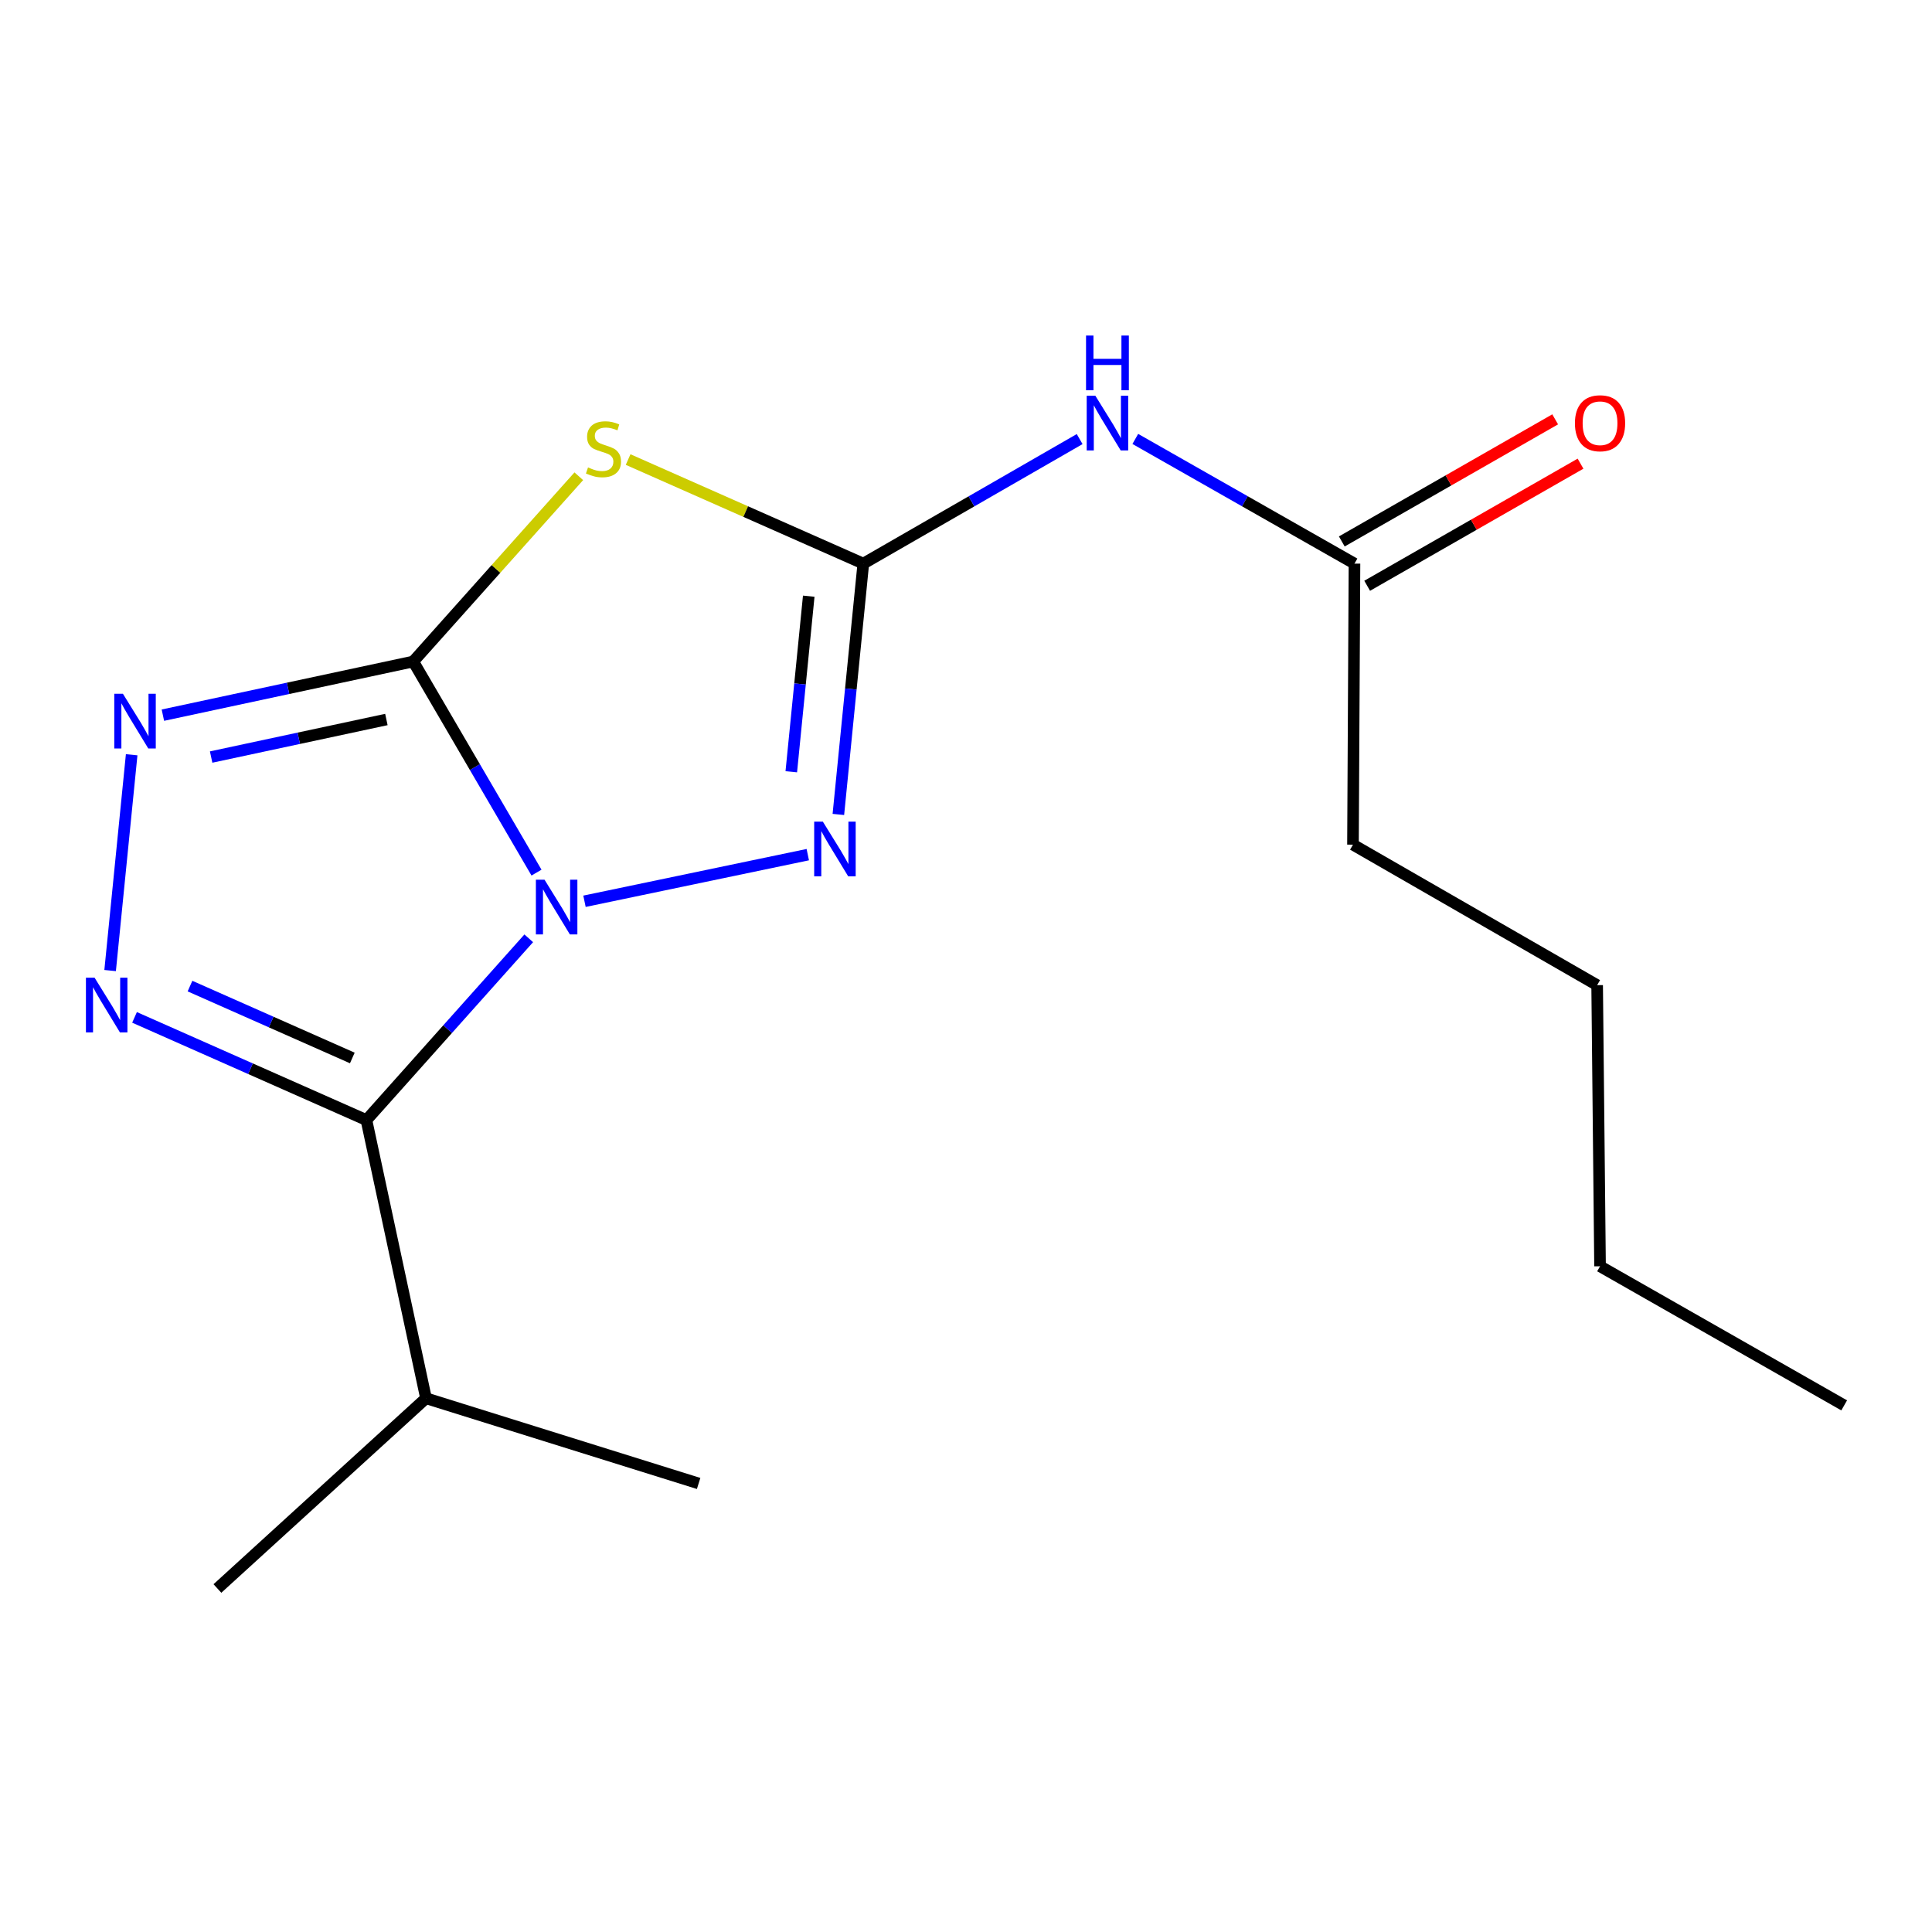 <?xml version='1.0' encoding='iso-8859-1'?>
<svg version='1.1' baseProfile='full'
              xmlns='http://www.w3.org/2000/svg'
                      xmlns:rdkit='http://www.rdkit.org/xml'
                      xmlns:xlink='http://www.w3.org/1999/xlink'
                  xml:space='preserve'
width='1000px' height='1000px' viewBox='0 0 1000 1000'>
<!-- END OF HEADER -->
<rect style='opacity:1.0;fill:#FFFFFF;stroke:none' width='1000' height='1000' x='0' y='0'> </rect>
<path class='bond-0' d='M 277.694,451.664 L 245.793,397.033' style='fill:none;fill-rule:evenodd;stroke:#0000FF;stroke-width:6px;stroke-linecap:butt;stroke-linejoin:miter;stroke-opacity:1' />
<path class='bond-0' d='M 245.793,397.033 L 213.892,342.402' style='fill:none;fill-rule:evenodd;stroke:#000000;stroke-width:6px;stroke-linecap:butt;stroke-linejoin:miter;stroke-opacity:1' />
<path class='bond-1' d='M 273.676,485.668 L 231.669,532.707' style='fill:none;fill-rule:evenodd;stroke:#0000FF;stroke-width:6px;stroke-linecap:butt;stroke-linejoin:miter;stroke-opacity:1' />
<path class='bond-1' d='M 231.669,532.707 L 189.661,579.746' style='fill:none;fill-rule:evenodd;stroke:#000000;stroke-width:6px;stroke-linecap:butt;stroke-linejoin:miter;stroke-opacity:1' />
<path class='bond-4' d='M 302.53,466.493 L 418.109,442.362' style='fill:none;fill-rule:evenodd;stroke:#0000FF;stroke-width:6px;stroke-linecap:butt;stroke-linejoin:miter;stroke-opacity:1' />
<path class='bond-2' d='M 213.892,342.402 L 256.737,294.458' style='fill:none;fill-rule:evenodd;stroke:#000000;stroke-width:6px;stroke-linecap:butt;stroke-linejoin:miter;stroke-opacity:1' />
<path class='bond-2' d='M 256.737,294.458 L 299.583,246.513' style='fill:none;fill-rule:evenodd;stroke:#CCCC00;stroke-width:6px;stroke-linecap:butt;stroke-linejoin:miter;stroke-opacity:1' />
<path class='bond-6' d='M 213.892,342.402 L 149.101,356.284' style='fill:none;fill-rule:evenodd;stroke:#000000;stroke-width:6px;stroke-linecap:butt;stroke-linejoin:miter;stroke-opacity:1' />
<path class='bond-6' d='M 149.101,356.284 L 84.309,370.166' style='fill:none;fill-rule:evenodd;stroke:#0000FF;stroke-width:6px;stroke-linecap:butt;stroke-linejoin:miter;stroke-opacity:1' />
<path class='bond-6' d='M 199.992,372.414 L 154.639,382.131' style='fill:none;fill-rule:evenodd;stroke:#000000;stroke-width:6px;stroke-linecap:butt;stroke-linejoin:miter;stroke-opacity:1' />
<path class='bond-6' d='M 154.639,382.131 L 109.285,391.849' style='fill:none;fill-rule:evenodd;stroke:#0000FF;stroke-width:6px;stroke-linecap:butt;stroke-linejoin:miter;stroke-opacity:1' />
<path class='bond-5' d='M 189.661,579.746 L 129.647,553.171' style='fill:none;fill-rule:evenodd;stroke:#000000;stroke-width:6px;stroke-linecap:butt;stroke-linejoin:miter;stroke-opacity:1' />
<path class='bond-5' d='M 129.647,553.171 L 69.633,526.596' style='fill:none;fill-rule:evenodd;stroke:#0000FF;stroke-width:6px;stroke-linecap:butt;stroke-linejoin:miter;stroke-opacity:1' />
<path class='bond-5' d='M 182.36,547.604 L 140.35,529.001' style='fill:none;fill-rule:evenodd;stroke:#000000;stroke-width:6px;stroke-linecap:butt;stroke-linejoin:miter;stroke-opacity:1' />
<path class='bond-5' d='M 140.35,529.001 L 98.34,510.399' style='fill:none;fill-rule:evenodd;stroke:#0000FF;stroke-width:6px;stroke-linecap:butt;stroke-linejoin:miter;stroke-opacity:1' />
<path class='bond-9' d='M 189.661,579.746 L 220.5,723.736' style='fill:none;fill-rule:evenodd;stroke:#000000;stroke-width:6px;stroke-linecap:butt;stroke-linejoin:miter;stroke-opacity:1' />
<path class='bond-17' d='M 325.113,237.863 L 385.979,264.793' style='fill:none;fill-rule:evenodd;stroke:#CCCC00;stroke-width:6px;stroke-linecap:butt;stroke-linejoin:miter;stroke-opacity:1' />
<path class='bond-17' d='M 385.979,264.793 L 446.845,291.723' style='fill:none;fill-rule:evenodd;stroke:#000000;stroke-width:6px;stroke-linecap:butt;stroke-linejoin:miter;stroke-opacity:1' />
<path class='bond-3' d='M 446.845,291.723 L 440.391,356.64' style='fill:none;fill-rule:evenodd;stroke:#000000;stroke-width:6px;stroke-linecap:butt;stroke-linejoin:miter;stroke-opacity:1' />
<path class='bond-3' d='M 440.391,356.64 L 433.936,421.557' style='fill:none;fill-rule:evenodd;stroke:#0000FF;stroke-width:6px;stroke-linecap:butt;stroke-linejoin:miter;stroke-opacity:1' />
<path class='bond-3' d='M 418.605,308.583 L 414.087,354.025' style='fill:none;fill-rule:evenodd;stroke:#000000;stroke-width:6px;stroke-linecap:butt;stroke-linejoin:miter;stroke-opacity:1' />
<path class='bond-3' d='M 414.087,354.025 L 409.569,399.467' style='fill:none;fill-rule:evenodd;stroke:#0000FF;stroke-width:6px;stroke-linecap:butt;stroke-linejoin:miter;stroke-opacity:1' />
<path class='bond-7' d='M 446.845,291.723 L 502.836,259.495' style='fill:none;fill-rule:evenodd;stroke:#000000;stroke-width:6px;stroke-linecap:butt;stroke-linejoin:miter;stroke-opacity:1' />
<path class='bond-7' d='M 502.836,259.495 L 558.827,227.267' style='fill:none;fill-rule:evenodd;stroke:#0000FF;stroke-width:6px;stroke-linecap:butt;stroke-linejoin:miter;stroke-opacity:1' />
<path class='bond-18' d='M 56.999,502.36 L 68.15,390.66' style='fill:none;fill-rule:evenodd;stroke:#0000FF;stroke-width:6px;stroke-linecap:butt;stroke-linejoin:miter;stroke-opacity:1' />
<path class='bond-8' d='M 587.63,227.189 L 644.353,259.456' style='fill:none;fill-rule:evenodd;stroke:#0000FF;stroke-width:6px;stroke-linecap:butt;stroke-linejoin:miter;stroke-opacity:1' />
<path class='bond-8' d='M 644.353,259.456 L 701.077,291.723' style='fill:none;fill-rule:evenodd;stroke:#000000;stroke-width:6px;stroke-linecap:butt;stroke-linejoin:miter;stroke-opacity:1' />
<path class='bond-10' d='M 707.642,303.195 L 762.862,271.594' style='fill:none;fill-rule:evenodd;stroke:#000000;stroke-width:6px;stroke-linecap:butt;stroke-linejoin:miter;stroke-opacity:1' />
<path class='bond-10' d='M 762.862,271.594 L 818.082,239.993' style='fill:none;fill-rule:evenodd;stroke:#FF0000;stroke-width:6px;stroke-linecap:butt;stroke-linejoin:miter;stroke-opacity:1' />
<path class='bond-10' d='M 694.512,280.252 L 749.733,248.651' style='fill:none;fill-rule:evenodd;stroke:#000000;stroke-width:6px;stroke-linecap:butt;stroke-linejoin:miter;stroke-opacity:1' />
<path class='bond-10' d='M 749.733,248.651 L 804.953,217.051' style='fill:none;fill-rule:evenodd;stroke:#FF0000;stroke-width:6px;stroke-linecap:butt;stroke-linejoin:miter;stroke-opacity:1' />
<path class='bond-11' d='M 701.077,291.723 L 700.299,437.196' style='fill:none;fill-rule:evenodd;stroke:#000000;stroke-width:6px;stroke-linecap:butt;stroke-linejoin:miter;stroke-opacity:1' />
<path class='bond-12' d='M 220.5,723.736 L 112.534,822.201' style='fill:none;fill-rule:evenodd;stroke:#000000;stroke-width:6px;stroke-linecap:butt;stroke-linejoin:miter;stroke-opacity:1' />
<path class='bond-13' d='M 220.5,723.736 L 361.611,767.836' style='fill:none;fill-rule:evenodd;stroke:#000000;stroke-width:6px;stroke-linecap:butt;stroke-linejoin:miter;stroke-opacity:1' />
<path class='bond-14' d='M 700.299,437.196 L 826.68,509.918' style='fill:none;fill-rule:evenodd;stroke:#000000;stroke-width:6px;stroke-linecap:butt;stroke-linejoin:miter;stroke-opacity:1' />
<path class='bond-15' d='M 826.68,509.918 L 828.178,655.42' style='fill:none;fill-rule:evenodd;stroke:#000000;stroke-width:6px;stroke-linecap:butt;stroke-linejoin:miter;stroke-opacity:1' />
<path class='bond-16' d='M 828.178,655.42 L 954.545,727.422' style='fill:none;fill-rule:evenodd;stroke:#000000;stroke-width:6px;stroke-linecap:butt;stroke-linejoin:miter;stroke-opacity:1' />
<path  class='atom-0' d='M 281.851 455.344
L 291.131 470.344
Q 292.051 471.824, 293.531 474.504
Q 295.011 477.184, 295.091 477.344
L 295.091 455.344
L 298.851 455.344
L 298.851 483.664
L 294.971 483.664
L 285.011 467.264
Q 283.851 465.344, 282.611 463.144
Q 281.411 460.944, 281.051 460.264
L 281.051 483.664
L 277.371 483.664
L 277.371 455.344
L 281.851 455.344
' fill='#0000FF'/>
<path  class='atom-3' d='M 304.357 241.939
Q 304.677 242.059, 305.997 242.619
Q 307.317 243.179, 308.757 243.539
Q 310.237 243.859, 311.677 243.859
Q 314.357 243.859, 315.917 242.579
Q 317.477 241.259, 317.477 238.979
Q 317.477 237.419, 316.677 236.459
Q 315.917 235.499, 314.717 234.979
Q 313.517 234.459, 311.517 233.859
Q 308.997 233.099, 307.477 232.379
Q 305.997 231.659, 304.917 230.139
Q 303.877 228.619, 303.877 226.059
Q 303.877 222.499, 306.277 220.299
Q 308.717 218.099, 313.517 218.099
Q 316.797 218.099, 320.517 219.659
L 319.597 222.739
Q 316.197 221.339, 313.637 221.339
Q 310.877 221.339, 309.357 222.499
Q 307.837 223.619, 307.877 225.579
Q 307.877 227.099, 308.637 228.019
Q 309.437 228.939, 310.557 229.459
Q 311.717 229.979, 313.637 230.579
Q 316.197 231.379, 317.717 232.179
Q 319.237 232.979, 320.317 234.619
Q 321.437 236.219, 321.437 238.979
Q 321.437 242.899, 318.797 245.019
Q 316.197 247.099, 311.837 247.099
Q 309.317 247.099, 307.397 246.539
Q 305.517 246.019, 303.277 245.099
L 304.357 241.939
' fill='#CCCC00'/>
<path  class='atom-5' d='M 425.9 425.268
L 435.18 440.268
Q 436.1 441.748, 437.58 444.428
Q 439.06 447.108, 439.14 447.268
L 439.14 425.268
L 442.9 425.268
L 442.9 453.588
L 439.02 453.588
L 429.06 437.188
Q 427.9 435.268, 426.66 433.068
Q 425.46 430.868, 425.1 430.188
L 425.1 453.588
L 421.42 453.588
L 421.42 425.268
L 425.9 425.268
' fill='#0000FF'/>
<path  class='atom-6' d='M 48.957 506.052
L 58.237 521.052
Q 59.157 522.532, 60.637 525.212
Q 62.117 527.892, 62.197 528.052
L 62.197 506.052
L 65.957 506.052
L 65.957 534.372
L 62.077 534.372
L 52.117 517.972
Q 50.957 516.052, 49.717 513.852
Q 48.517 511.652, 48.157 510.972
L 48.157 534.372
L 44.477 534.372
L 44.477 506.052
L 48.957 506.052
' fill='#0000FF'/>
<path  class='atom-7' d='M 63.628 359.096
L 72.908 374.096
Q 73.828 375.576, 75.308 378.256
Q 76.788 380.936, 76.868 381.096
L 76.868 359.096
L 80.628 359.096
L 80.628 387.416
L 76.748 387.416
L 66.788 371.016
Q 65.628 369.096, 64.388 366.896
Q 63.188 364.696, 62.828 364.016
L 62.828 387.416
L 59.148 387.416
L 59.148 359.096
L 63.628 359.096
' fill='#0000FF'/>
<path  class='atom-8' d='M 566.952 204.827
L 576.232 219.827
Q 577.152 221.307, 578.632 223.987
Q 580.112 226.667, 580.192 226.827
L 580.192 204.827
L 583.952 204.827
L 583.952 233.147
L 580.072 233.147
L 570.112 216.747
Q 568.952 214.827, 567.712 212.627
Q 566.512 210.427, 566.152 209.747
L 566.152 233.147
L 562.472 233.147
L 562.472 204.827
L 566.952 204.827
' fill='#0000FF'/>
<path  class='atom-8' d='M 562.132 173.675
L 565.972 173.675
L 565.972 185.715
L 580.452 185.715
L 580.452 173.675
L 584.292 173.675
L 584.292 201.995
L 580.452 201.995
L 580.452 188.915
L 565.972 188.915
L 565.972 201.995
L 562.132 201.995
L 562.132 173.675
' fill='#0000FF'/>
<path  class='atom-11' d='M 815.178 219.067
Q 815.178 212.267, 818.538 208.467
Q 821.898 204.667, 828.178 204.667
Q 834.458 204.667, 837.818 208.467
Q 841.178 212.267, 841.178 219.067
Q 841.178 225.947, 837.778 229.867
Q 834.378 233.747, 828.178 233.747
Q 821.938 233.747, 818.538 229.867
Q 815.178 225.987, 815.178 219.067
M 828.178 230.547
Q 832.498 230.547, 834.818 227.667
Q 837.178 224.747, 837.178 219.067
Q 837.178 213.507, 834.818 210.707
Q 832.498 207.867, 828.178 207.867
Q 823.858 207.867, 821.498 210.667
Q 819.178 213.467, 819.178 219.067
Q 819.178 224.787, 821.498 227.667
Q 823.858 230.547, 828.178 230.547
' fill='#FF0000'/>
</svg>
